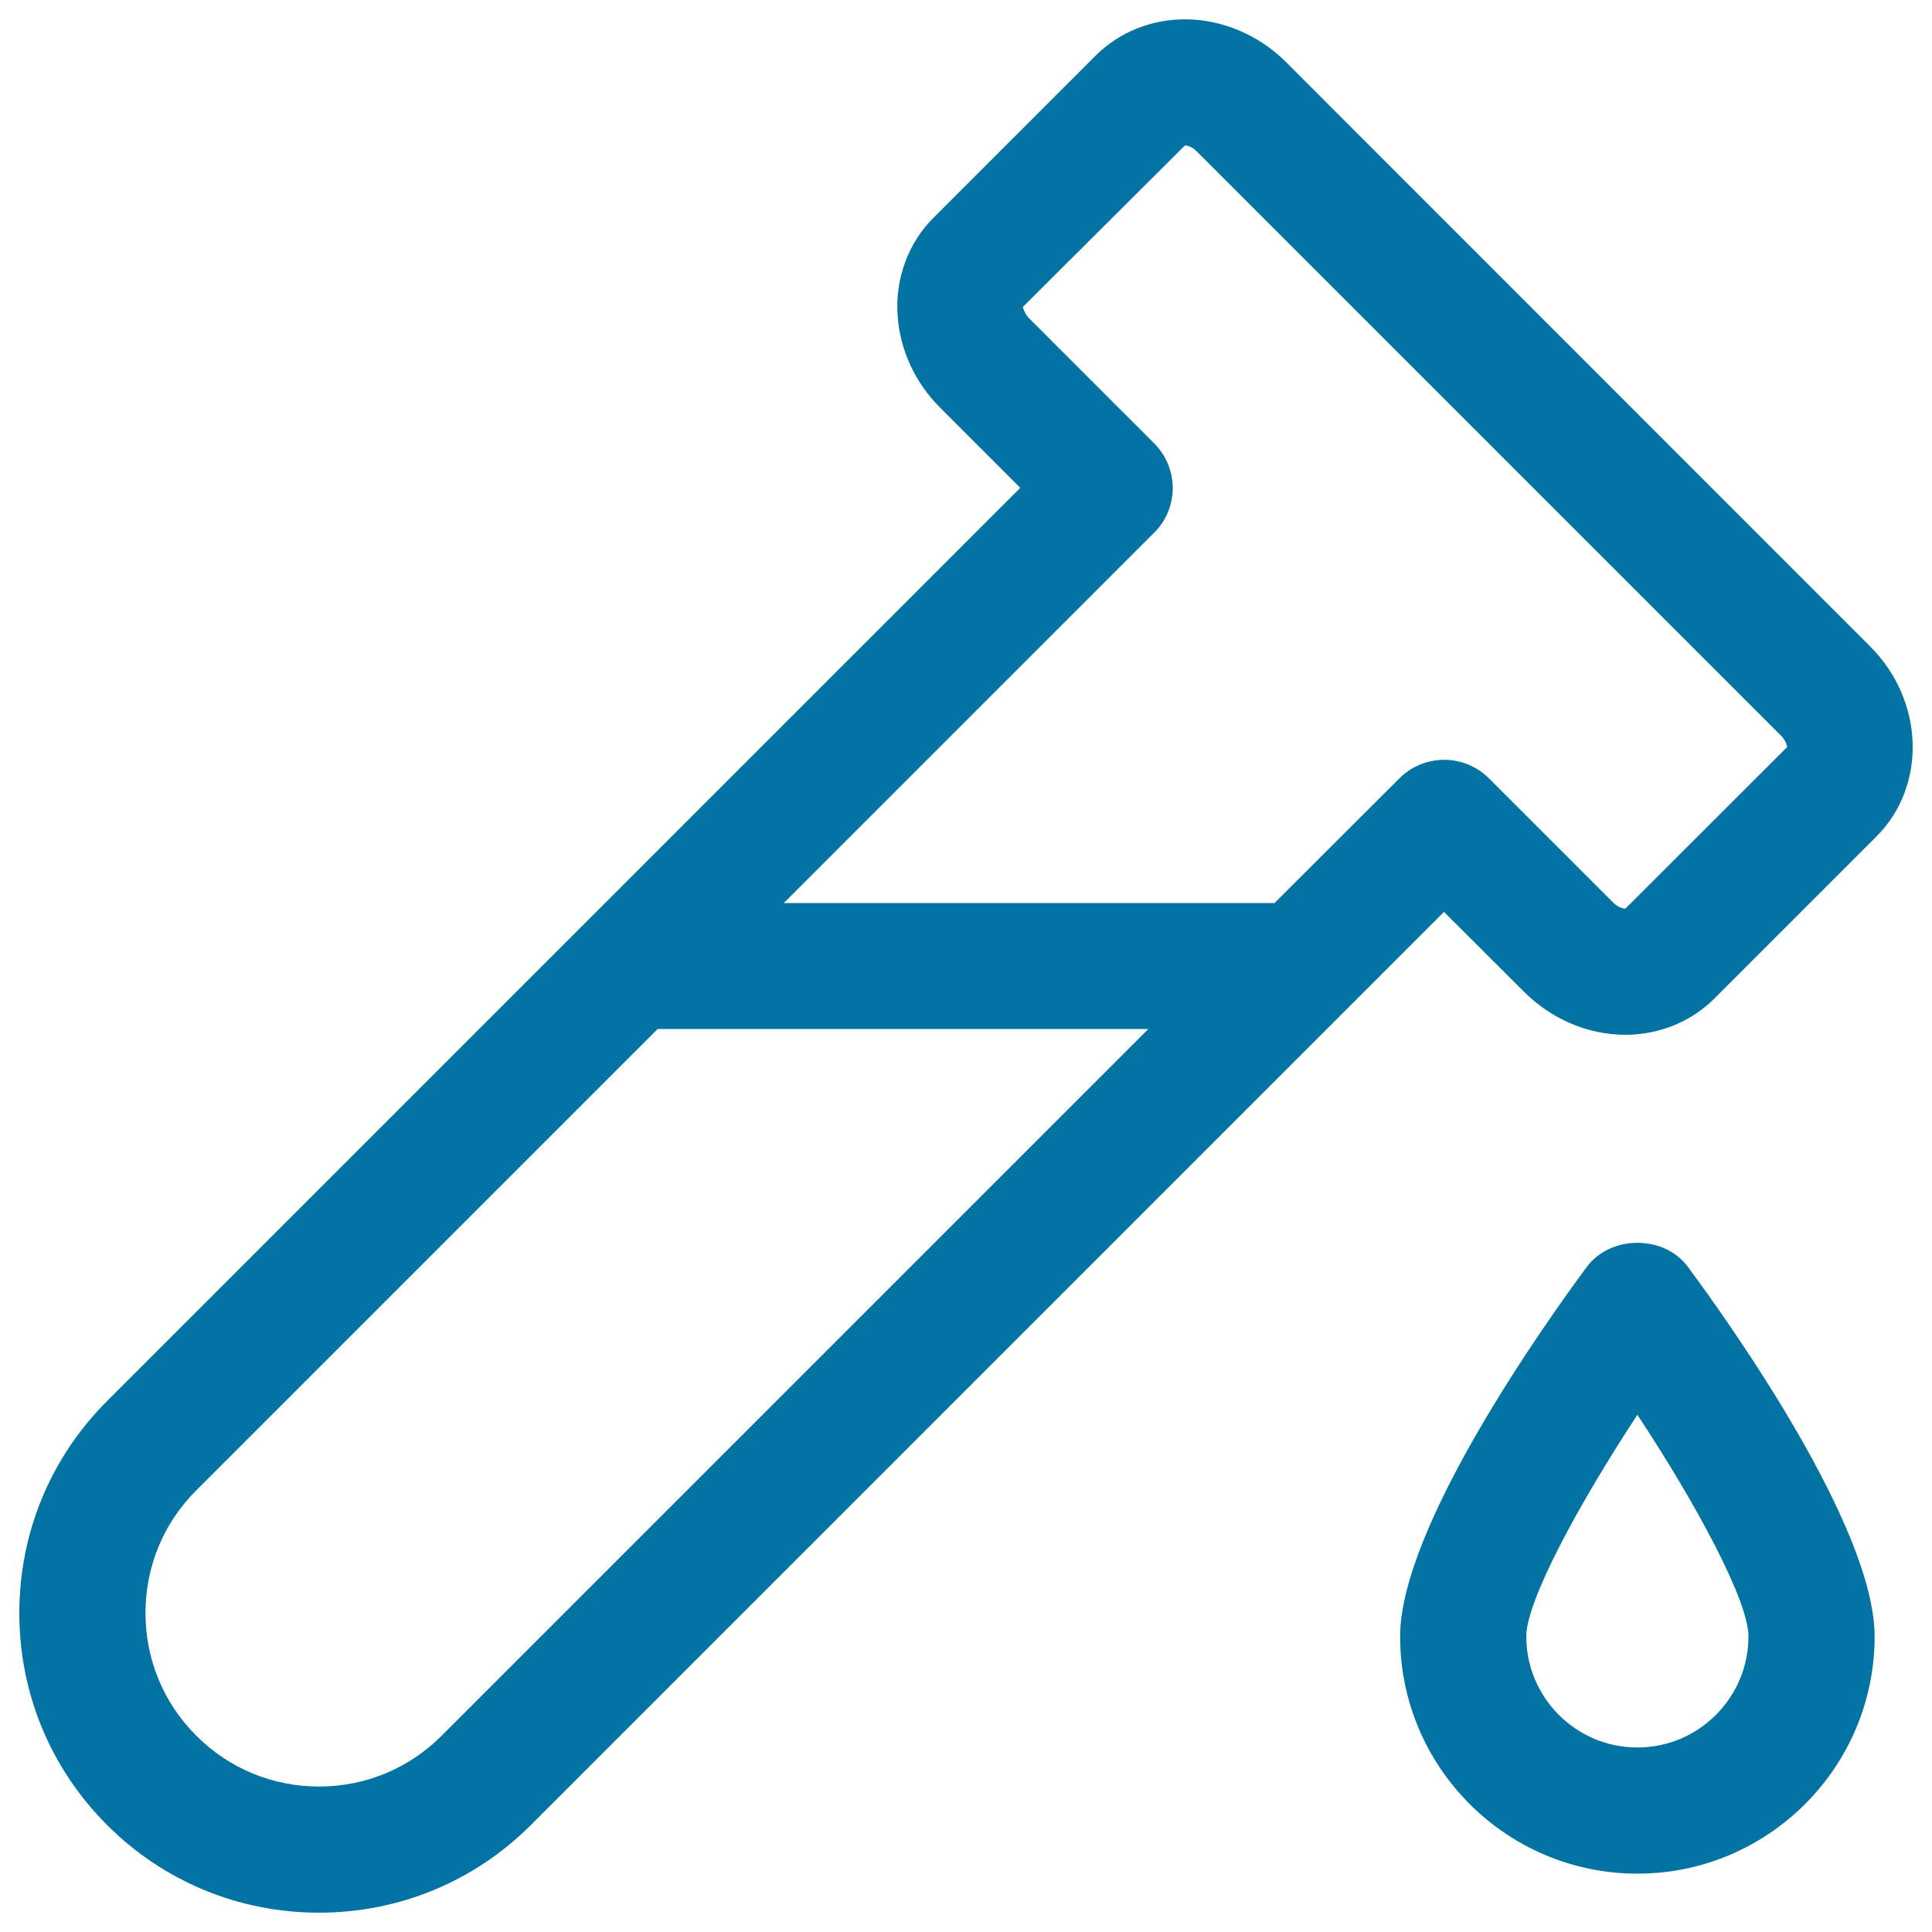 <svg xmlns="http://www.w3.org/2000/svg" viewBox="0 0 1000 1000" style="fill:#0273a2">
<title>Test Tube With Drop SVG icon</title>
<g><g><path d="M967.9,334.5L665.6,32.1C651.5,18,632.4,10,613.3,10c-17.6,0-34,6.7-46.1,18.7l-84,84c-13.1,13-19.9,31.5-18.6,50.6c1.2,17.8,9,34.7,22,47.7l41.5,41.5L55.4,725.2C26.1,754.5,10,793.5,10,834.9s16.1,80.4,45.4,109.7c29.3,29.3,68.3,45.4,109.7,45.4s80.4-16.1,109.7-45.4l421.5-421.5c0,0,0,0,0,0l51.1-51.1l41.5,41.4c14.1,14.1,33.1,22.2,52.3,22.2c17.6,0,34-6.7,46.1-18.7l84-84C997.5,406.6,996,362.5,967.9,334.5z M228.6,898.4c-17,17-39.5,26.3-63.5,26.3c-24,0-46.5-9.3-63.5-26.3c-17-17-26.3-39.5-26.3-63.5c0-24,9.3-46.6,26.3-63.5l238.8-238.8h254L228.6,898.4z M841.3,470.3c-1.5,0-3.9-0.8-6.2-3l-64.5-64.5c-12.8-12.7-33.4-12.7-46.2,0l-64.7,64.6H405.7l191.7-191.7c12.8-12.7,12.8-33.4,0-46.2l-64.6-64.6c-2.9-2.9-3.2-5.9-3.4-6l83.9-83.6c1.5,0,3.9,0.8,6.1,3l302.3,302.3c3,2.9,3.2,5.9,3.4,6L841.3,470.3z"/><path d="M821.3,655.8c-22.7,30.6-96.6,135.1-96.6,191.2c0,67.7,55.1,122.8,122.8,122.8S970.3,914.7,970.3,847c0-56.2-73.9-160.6-96.6-191.2C861.5,639.1,833.6,639.1,821.3,655.8z M847.5,904.5c-31.7,0-57.5-25.8-57.5-57.5c0-18.2,26.6-67.7,57.5-114.7c31,46.9,57.5,96.4,57.5,114.7C905,878.7,879.2,904.5,847.5,904.5z"/></g></g>
</svg>
